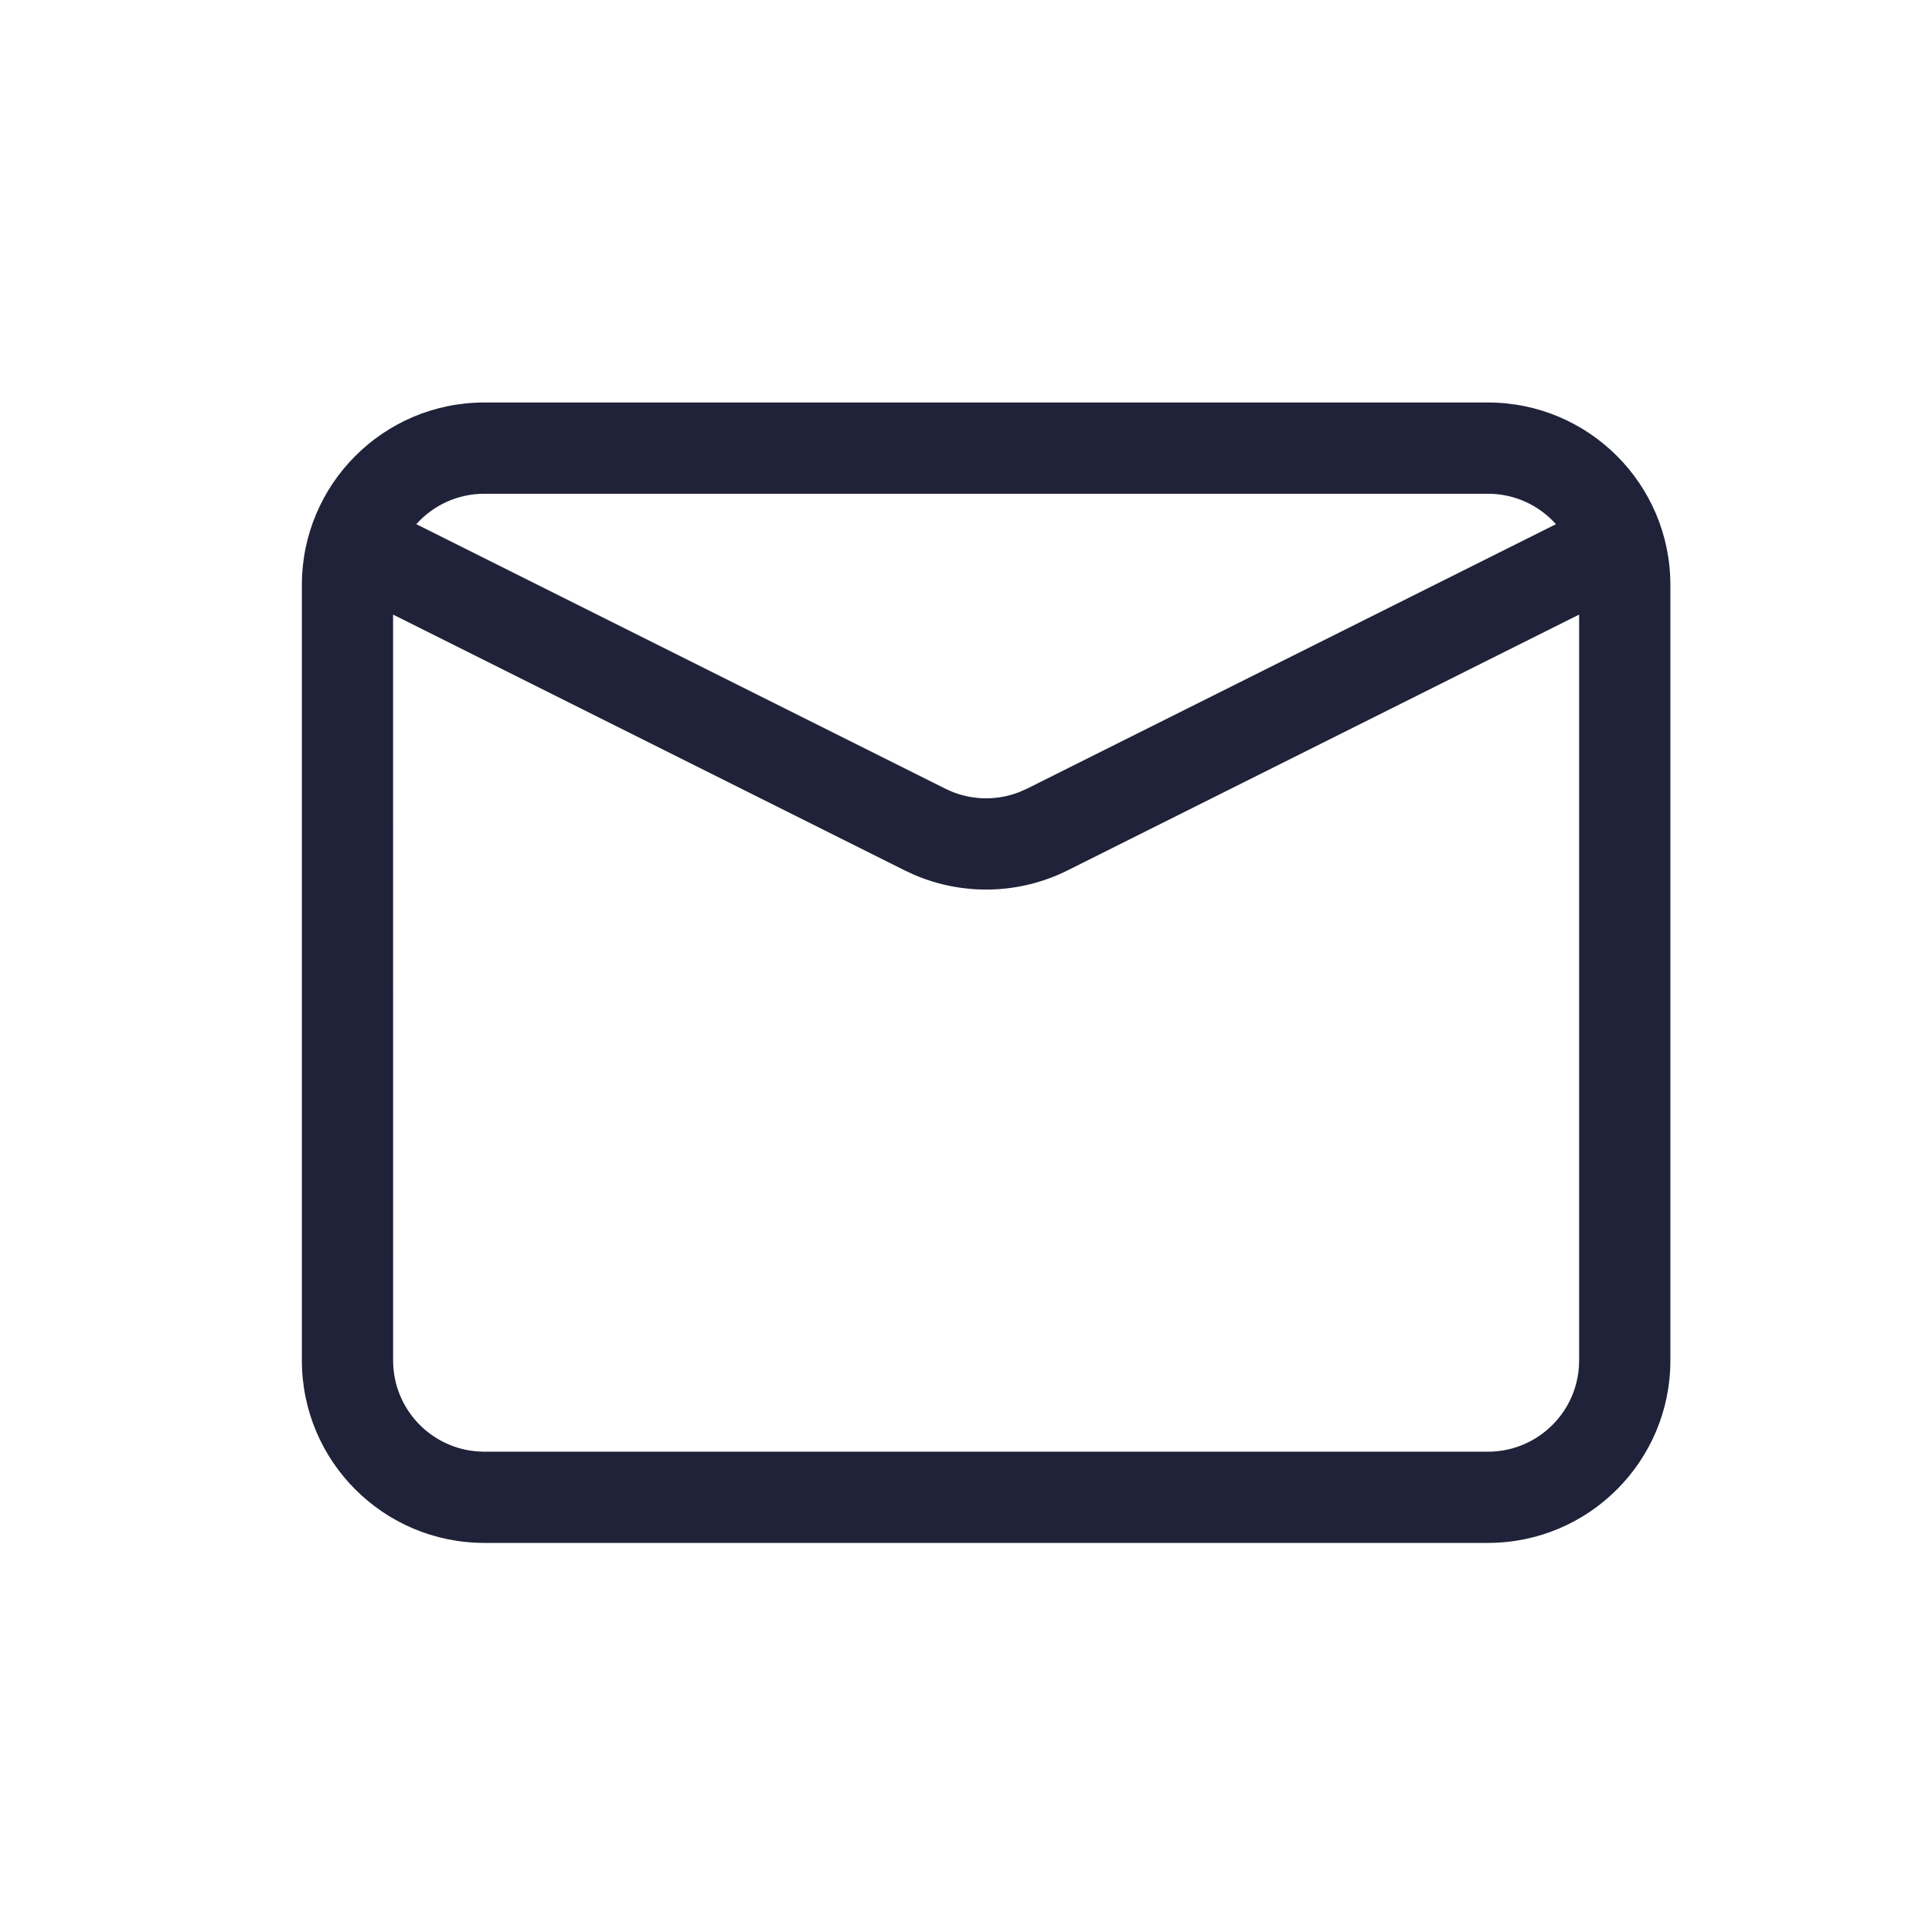 <?xml version="1.0" encoding="UTF-8"?>
<svg width="48px" height="48px" viewBox="0 0 48 48" version="1.1" xmlns="http://www.w3.org/2000/svg" xmlns:xlink="http://www.w3.org/1999/xlink">
    <g stroke="none" stroke-width="1" fill="none" fill-rule="evenodd">
        <path d="M36.967,10 C39.47,10 41.5,12.03 41.5,14.533 L41.5,14.533 L41.5,33.8 C41.5,36.304 39.47,38.333 36.967,38.333 L36.967,38.333 L12.033,38.333 C9.53,38.333 7.5,36.304 7.5,33.8 L7.5,33.8 L7.5,14.533 C7.5,12.03 9.53,10 12.033,10 L12.033,10 Z M39.233,15.269 L26.527,21.623 C25.331,22.221 23.936,22.258 22.714,21.735 L22.473,21.623 L9.766,15.269 L9.767,33.8 C9.767,35 10.699,35.982 11.878,36.061 L12.033,36.067 L36.967,36.067 C38.219,36.067 39.233,35.052 39.233,33.8 L39.233,33.8 L39.233,15.269 Z M36.967,12.267 L12.033,12.267 C11.362,12.267 10.758,12.559 10.343,13.023 L23.486,19.595 C24.061,19.882 24.726,19.911 25.319,19.681 L25.514,19.595 L38.657,13.023 C38.242,12.559 37.638,12.267 36.967,12.267 L36.967,12.267 Z" fill="#1F2238" fill-rule="nonzero"></path>
    </g>
</svg>
